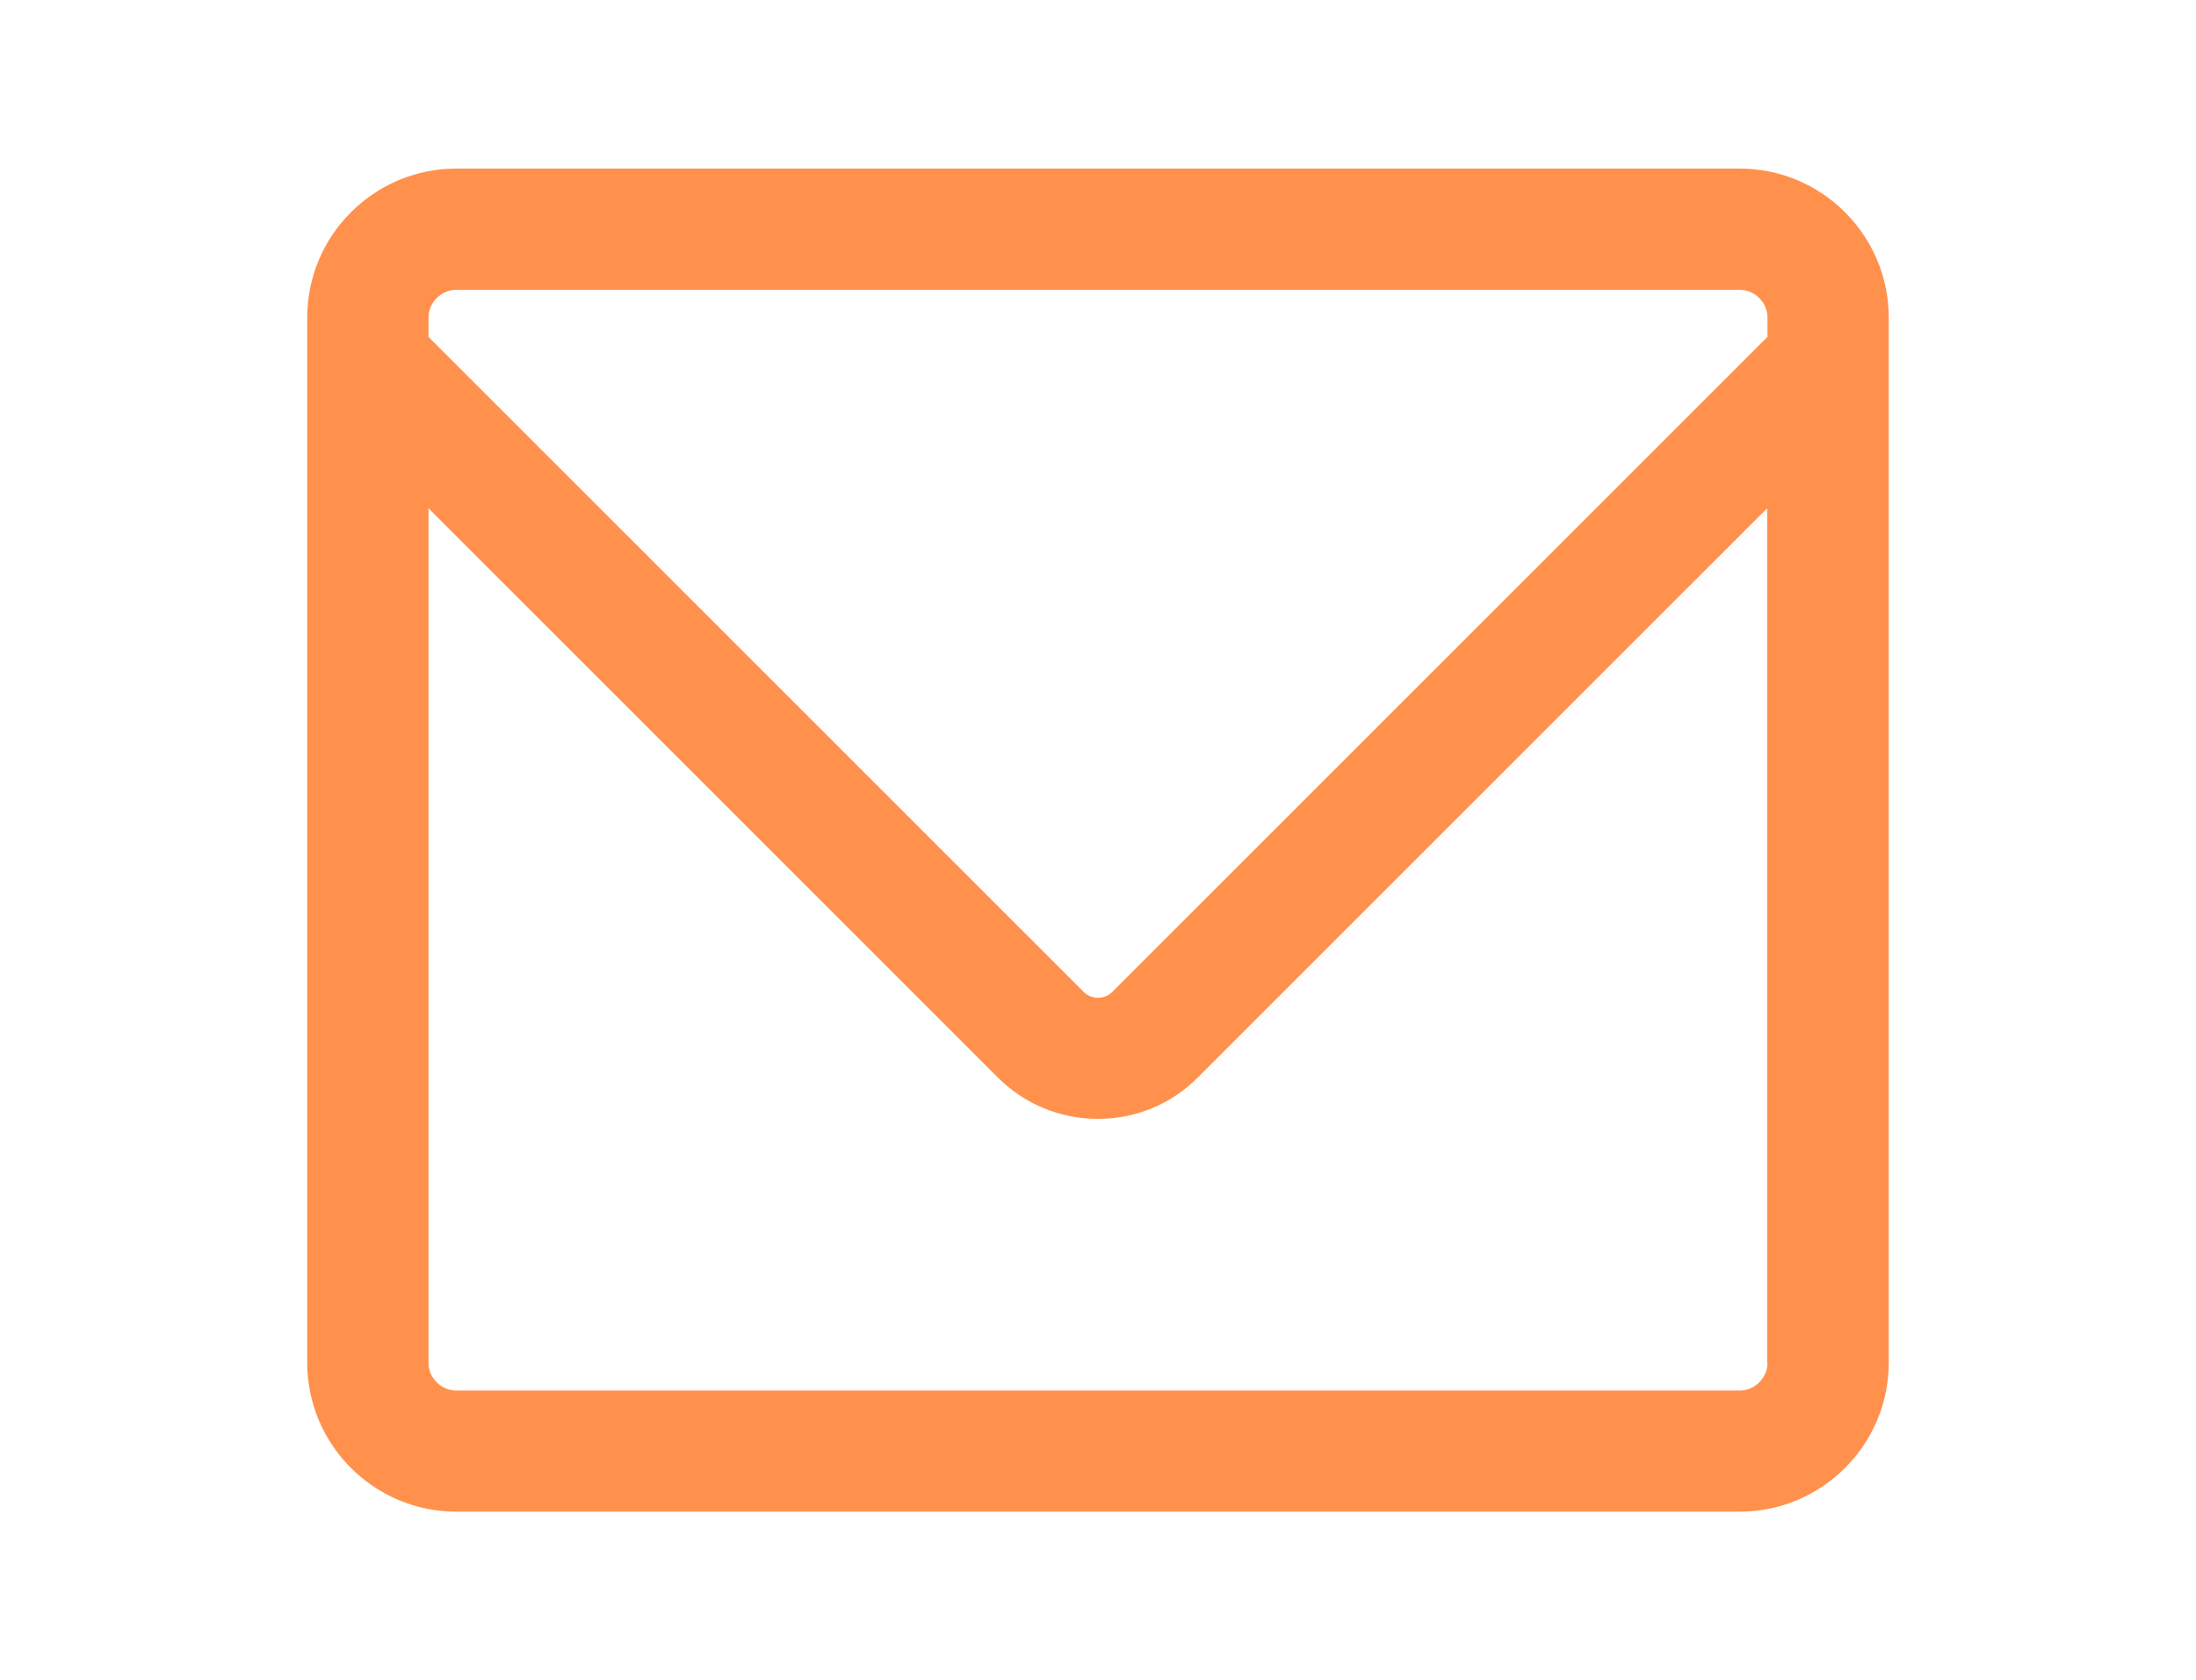 <svg xmlns="http://www.w3.org/2000/svg" xmlns:xlink="http://www.w3.org/1999/xlink" width="784" zoomAndPan="magnify" viewBox="0 0 588 450" height="600" preserveAspectRatio="xMidYMid meet" version="1.0"><defs><clipPath id="f91d6e4fd0"><path d="M 82.262 45 L 506 45 L 506 405 L 82.262 405 Z M 82.262 45 " clip-rule="nonzero"/></clipPath></defs><g clip-path="url(#f91d6e4fd0)"><path fill="#ff914d" d="M 465.824 45.148 L 122.164 45.148 C 100.168 45.148 82.262 63.059 82.262 85.055 L 82.262 364.945 C 82.262 386.941 100.168 404.852 122.164 404.852 L 465.824 404.852 C 487.82 404.852 505.73 386.941 505.73 364.945 L 505.73 85.055 C 505.73 63.059 487.82 45.148 465.824 45.148 Z M 114.73 85.055 C 114.73 81.012 118.121 77.621 122.164 77.621 L 465.824 77.621 C 469.867 77.621 473.258 81.012 473.258 85.055 L 473.258 90.227 L 297.82 265.664 C 295.734 267.75 292.258 267.75 290.172 265.664 L 114.73 90.227 Z M 473.258 364.988 C 473.258 369.031 469.867 372.422 465.824 372.422 L 122.164 372.422 C 118.121 372.422 114.73 369.031 114.73 364.988 L 114.73 136.129 L 267.176 288.574 C 274.305 295.703 283.824 299.656 293.953 299.656 C 304.078 299.656 313.598 295.746 320.727 288.574 L 473.172 136.129 L 473.172 364.988 Z M 473.258 364.988 " fill-opacity="1" fill-rule="nonzero"/></g></svg>
